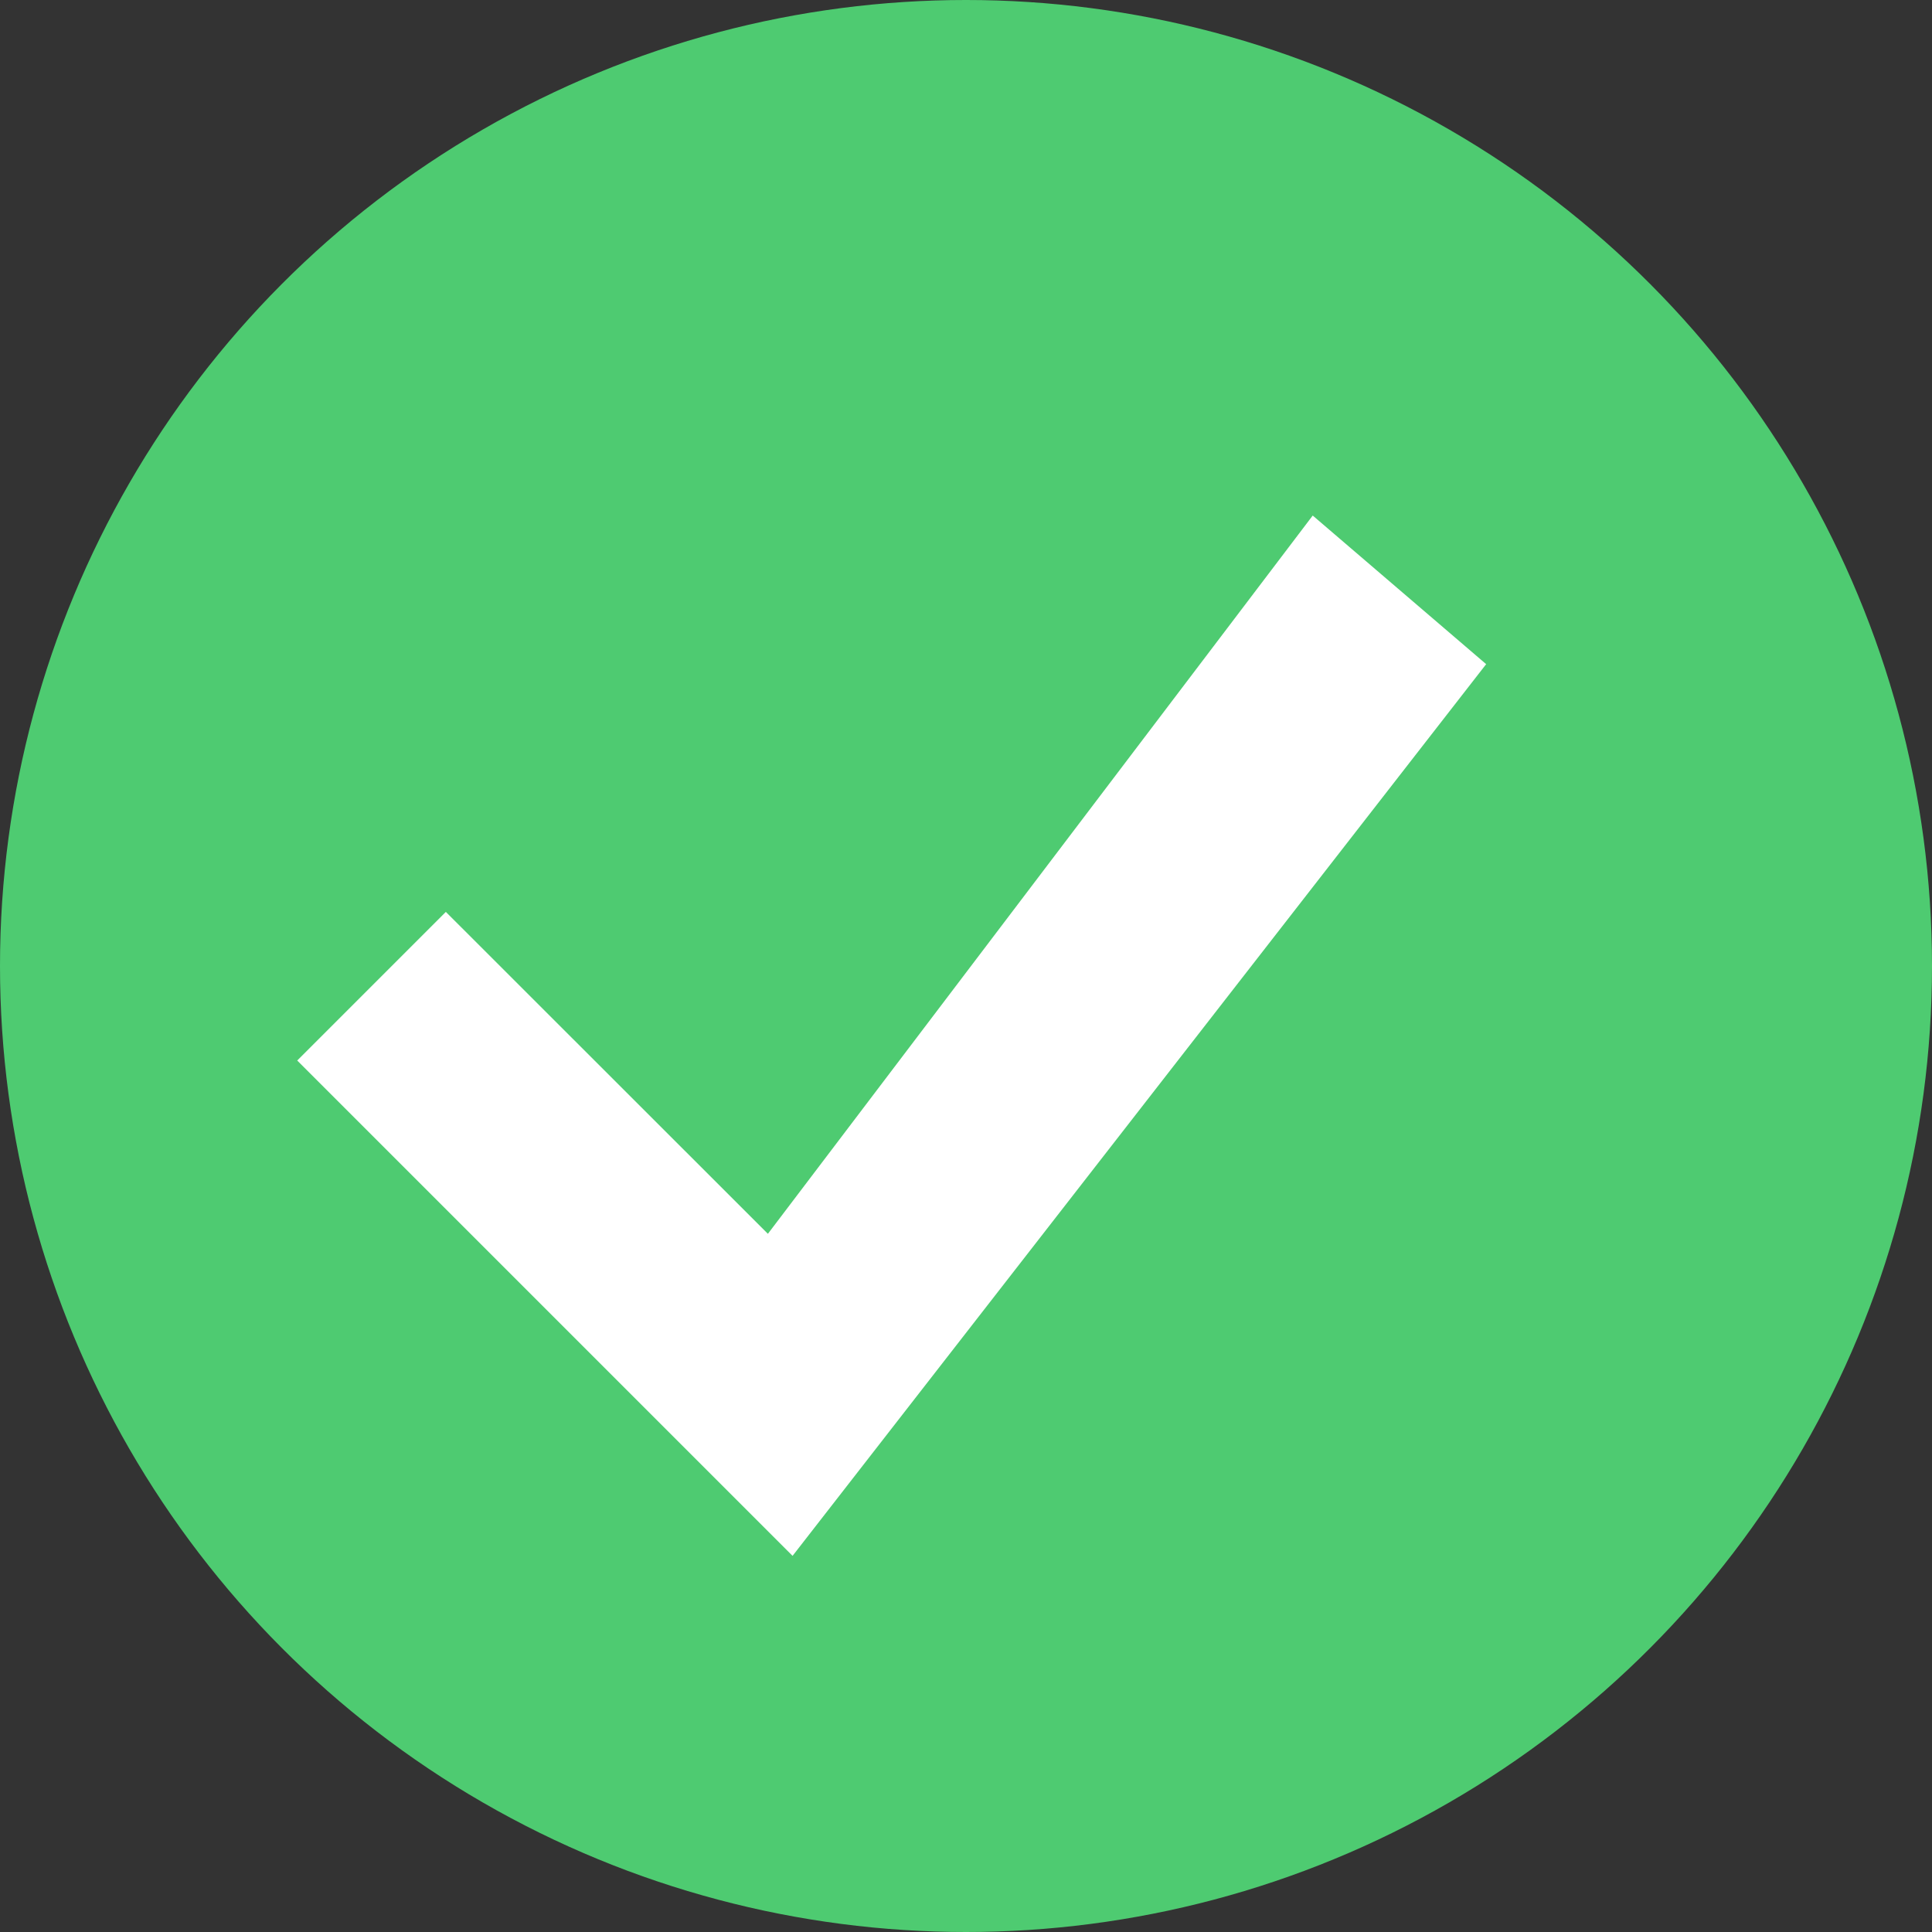 <svg width="13" height="13" viewBox="0 0 13 13" fill="none" xmlns="http://www.w3.org/2000/svg">
<rect x="0" y="0" width="13" height="13" fill="#333333" stroke="none"/>
<circle cx="6.5" cy="6.5" r="6.5" fill="#4ECB71"/>
<path d="M8.833 3.469L5.167 8.302L3 6.136L2 7.136L5.333 10.469L10 4.469L8.833 3.469Z" fill="white"/>
</svg>
